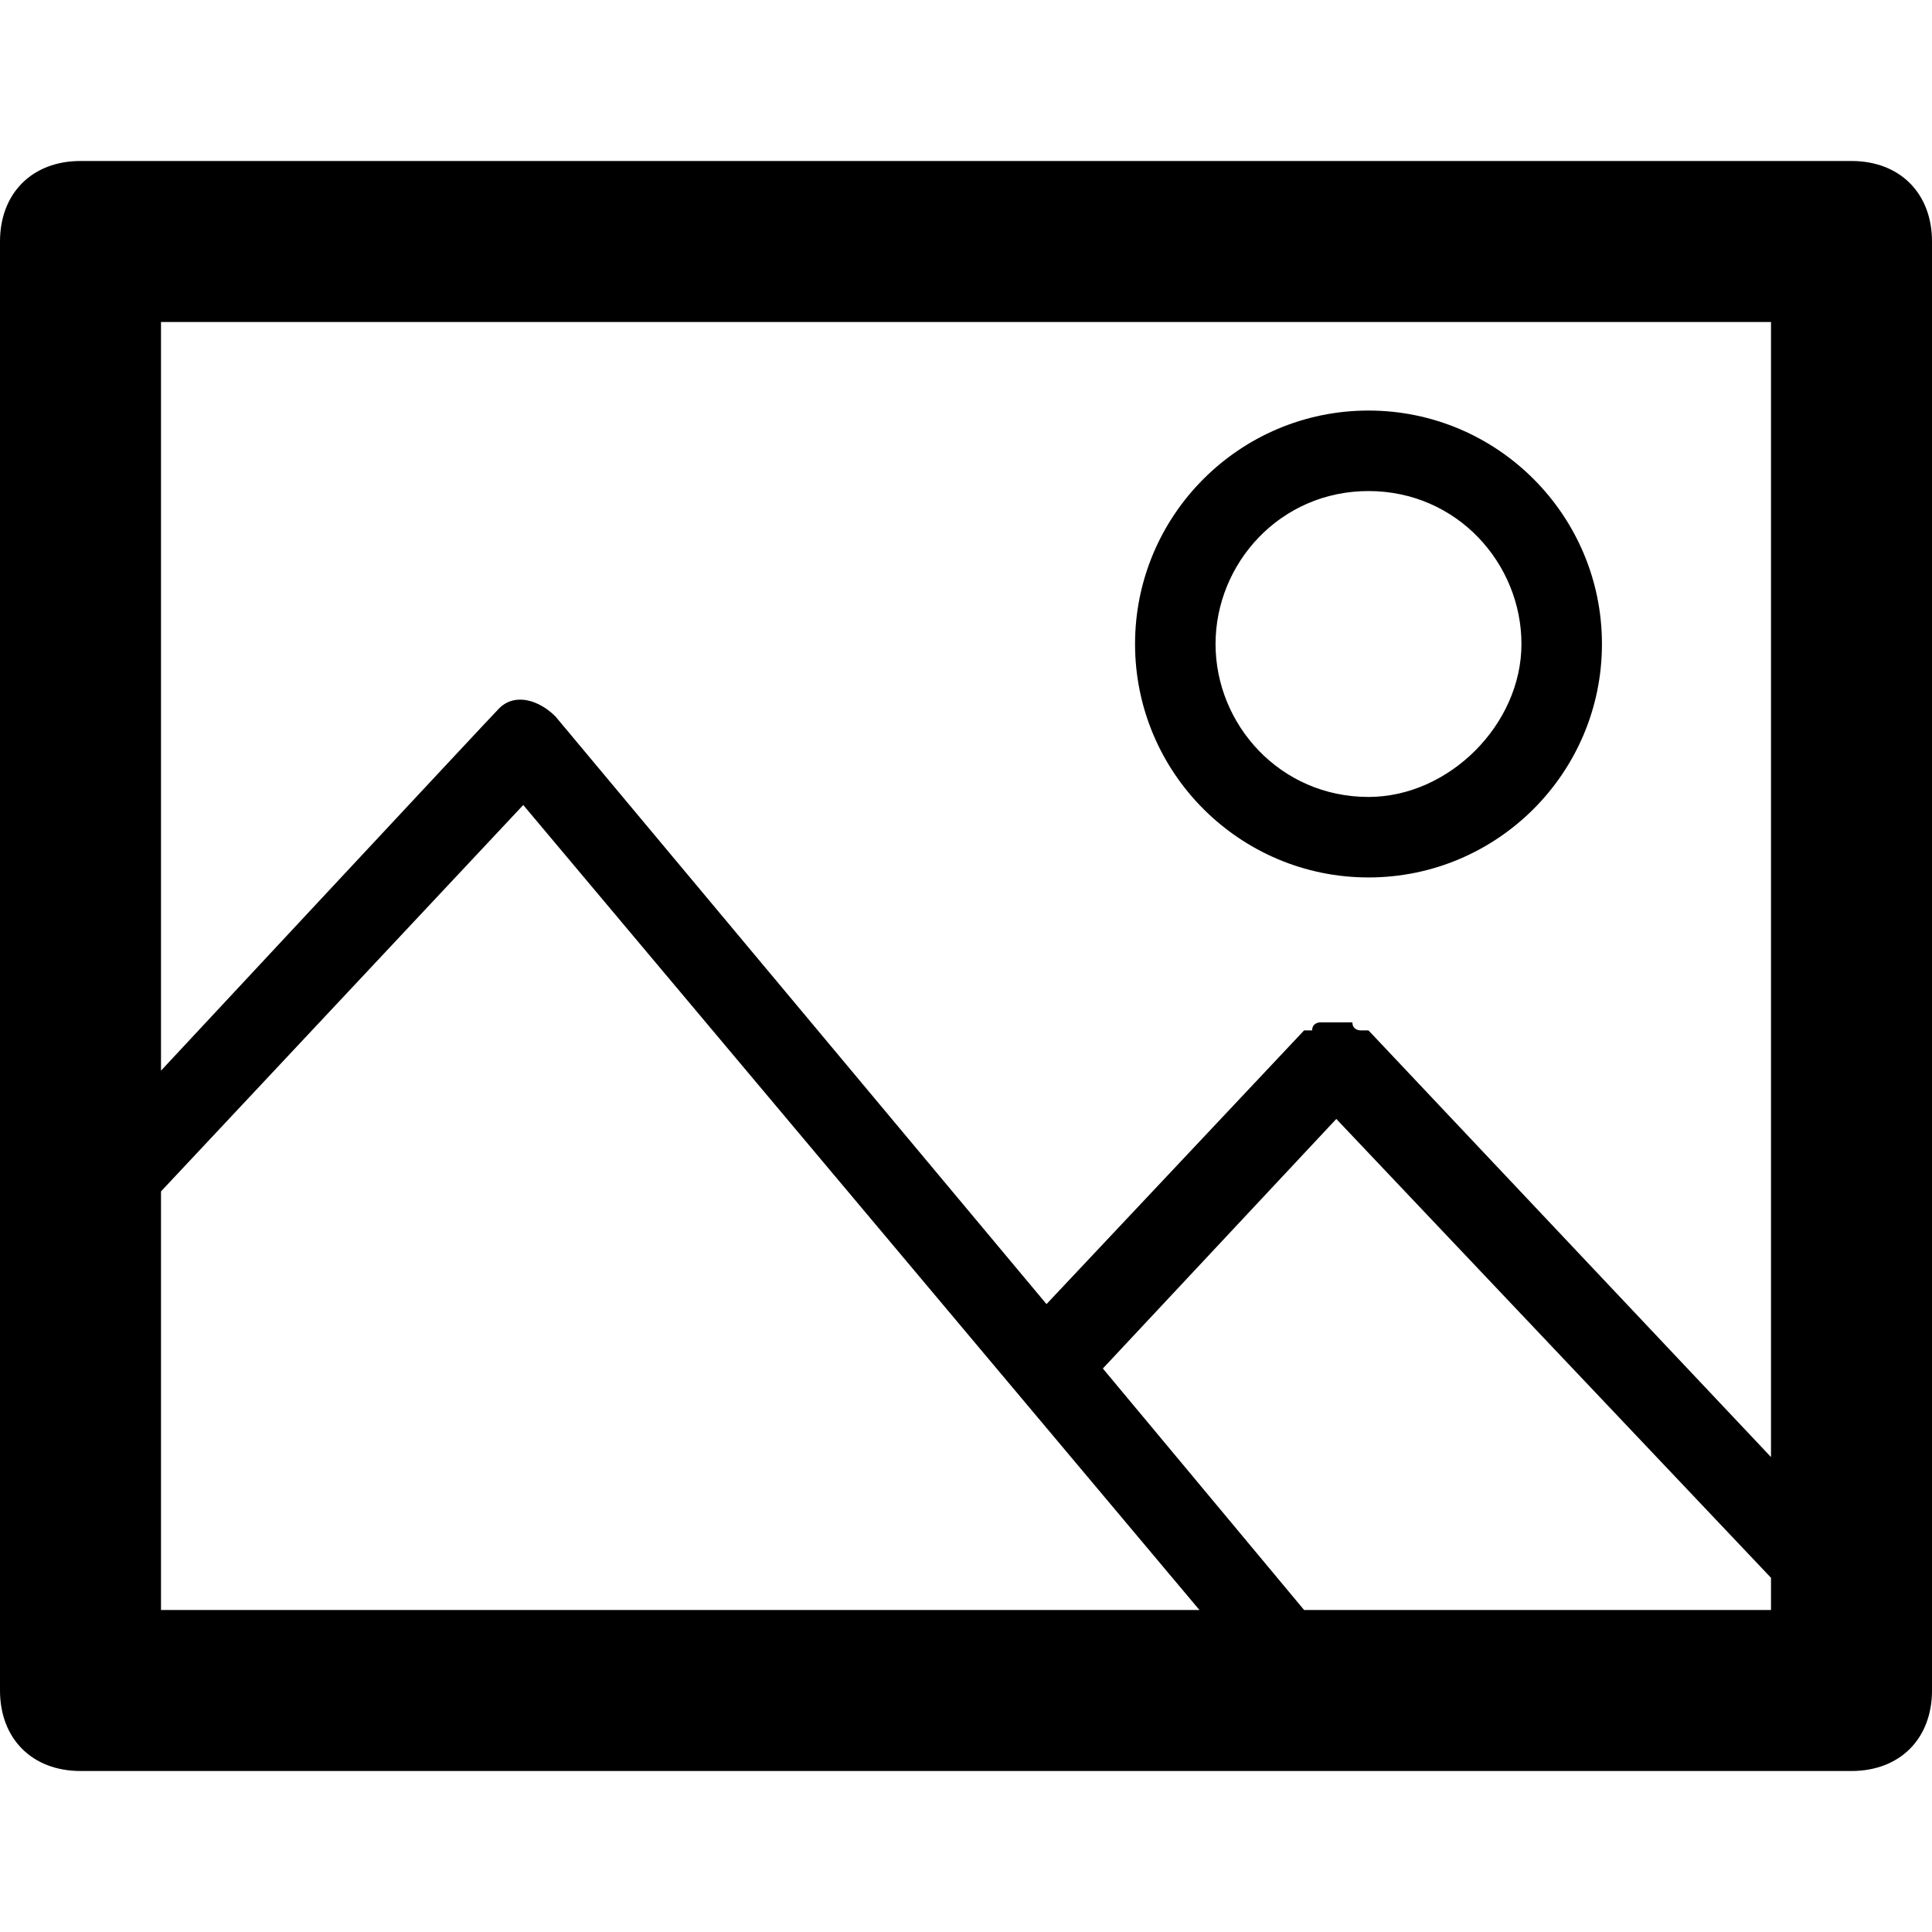 ﻿<?xml version="1.0" encoding="utf-8"?>
<!-- Generator: Adobe Illustrator 22.1.0, SVG Export Plug-In . SVG Version: 6.00 Build 0)  -->
<svg version="1.1" id="Ebene_1" xmlns="http://www.w3.org/2000/svg" xmlns:xlink="http://www.w3.org/1999/xlink" x="0px" y="0px"
	width="128" height="128" viewBox="0 0 24 24" style="enable-background:new 0 0 24 24;" xml:space="preserve">
<title>Zeichenfläche 2</title>
<g>
	<path d="M23,2H1C0.4,2,0,2.4,0,3v18c0,0.6,0.4,1,1,1h22c0.6,0,1-0.4,1-1V3C24,2.4,23.6,2,23,2z M22,4v14.1l-5-5.3c0,0,0,0,0,0
		c0,0,0,0,0,0c0,0,0,0-0.1,0c0,0-0.1,0-0.1-0.1c0,0,0,0-0.1,0c0,0-0.1,0-0.1,0c0,0,0,0-0.1,0c0,0-0.1,0-0.1,0c0,0-0.1,0-0.1,0.1
		c0,0-0.1,0-0.1,0c0,0,0,0,0,0s0,0,0,0L13,16.2L6.9,8.9C6.7,8.7,6.4,8.6,6.2,8.8C6.1,8.9,2,13.3,2,13.3V4H22z M2,14.8L6.5,10l8.4,10
		H2V14.8z M16.2,20l-2.5-3l2.9-3.1l5.4,5.7V20H16.2z M17,6.1c1.1,0,1.9,0.9,1.9,1.9S18,9.9,17,9.9c-1.1,0-1.9-0.9-1.9-1.9
		S15.9,6.1,17,6.1 M17,5.1c-1.6,0-2.9,1.3-2.9,2.9s1.3,2.9,2.9,2.9s2.9-1.3,2.9-2.9C19.9,6.4,18.6,5.1,17,5.1L17,5.1z"/>
</g>
</svg>